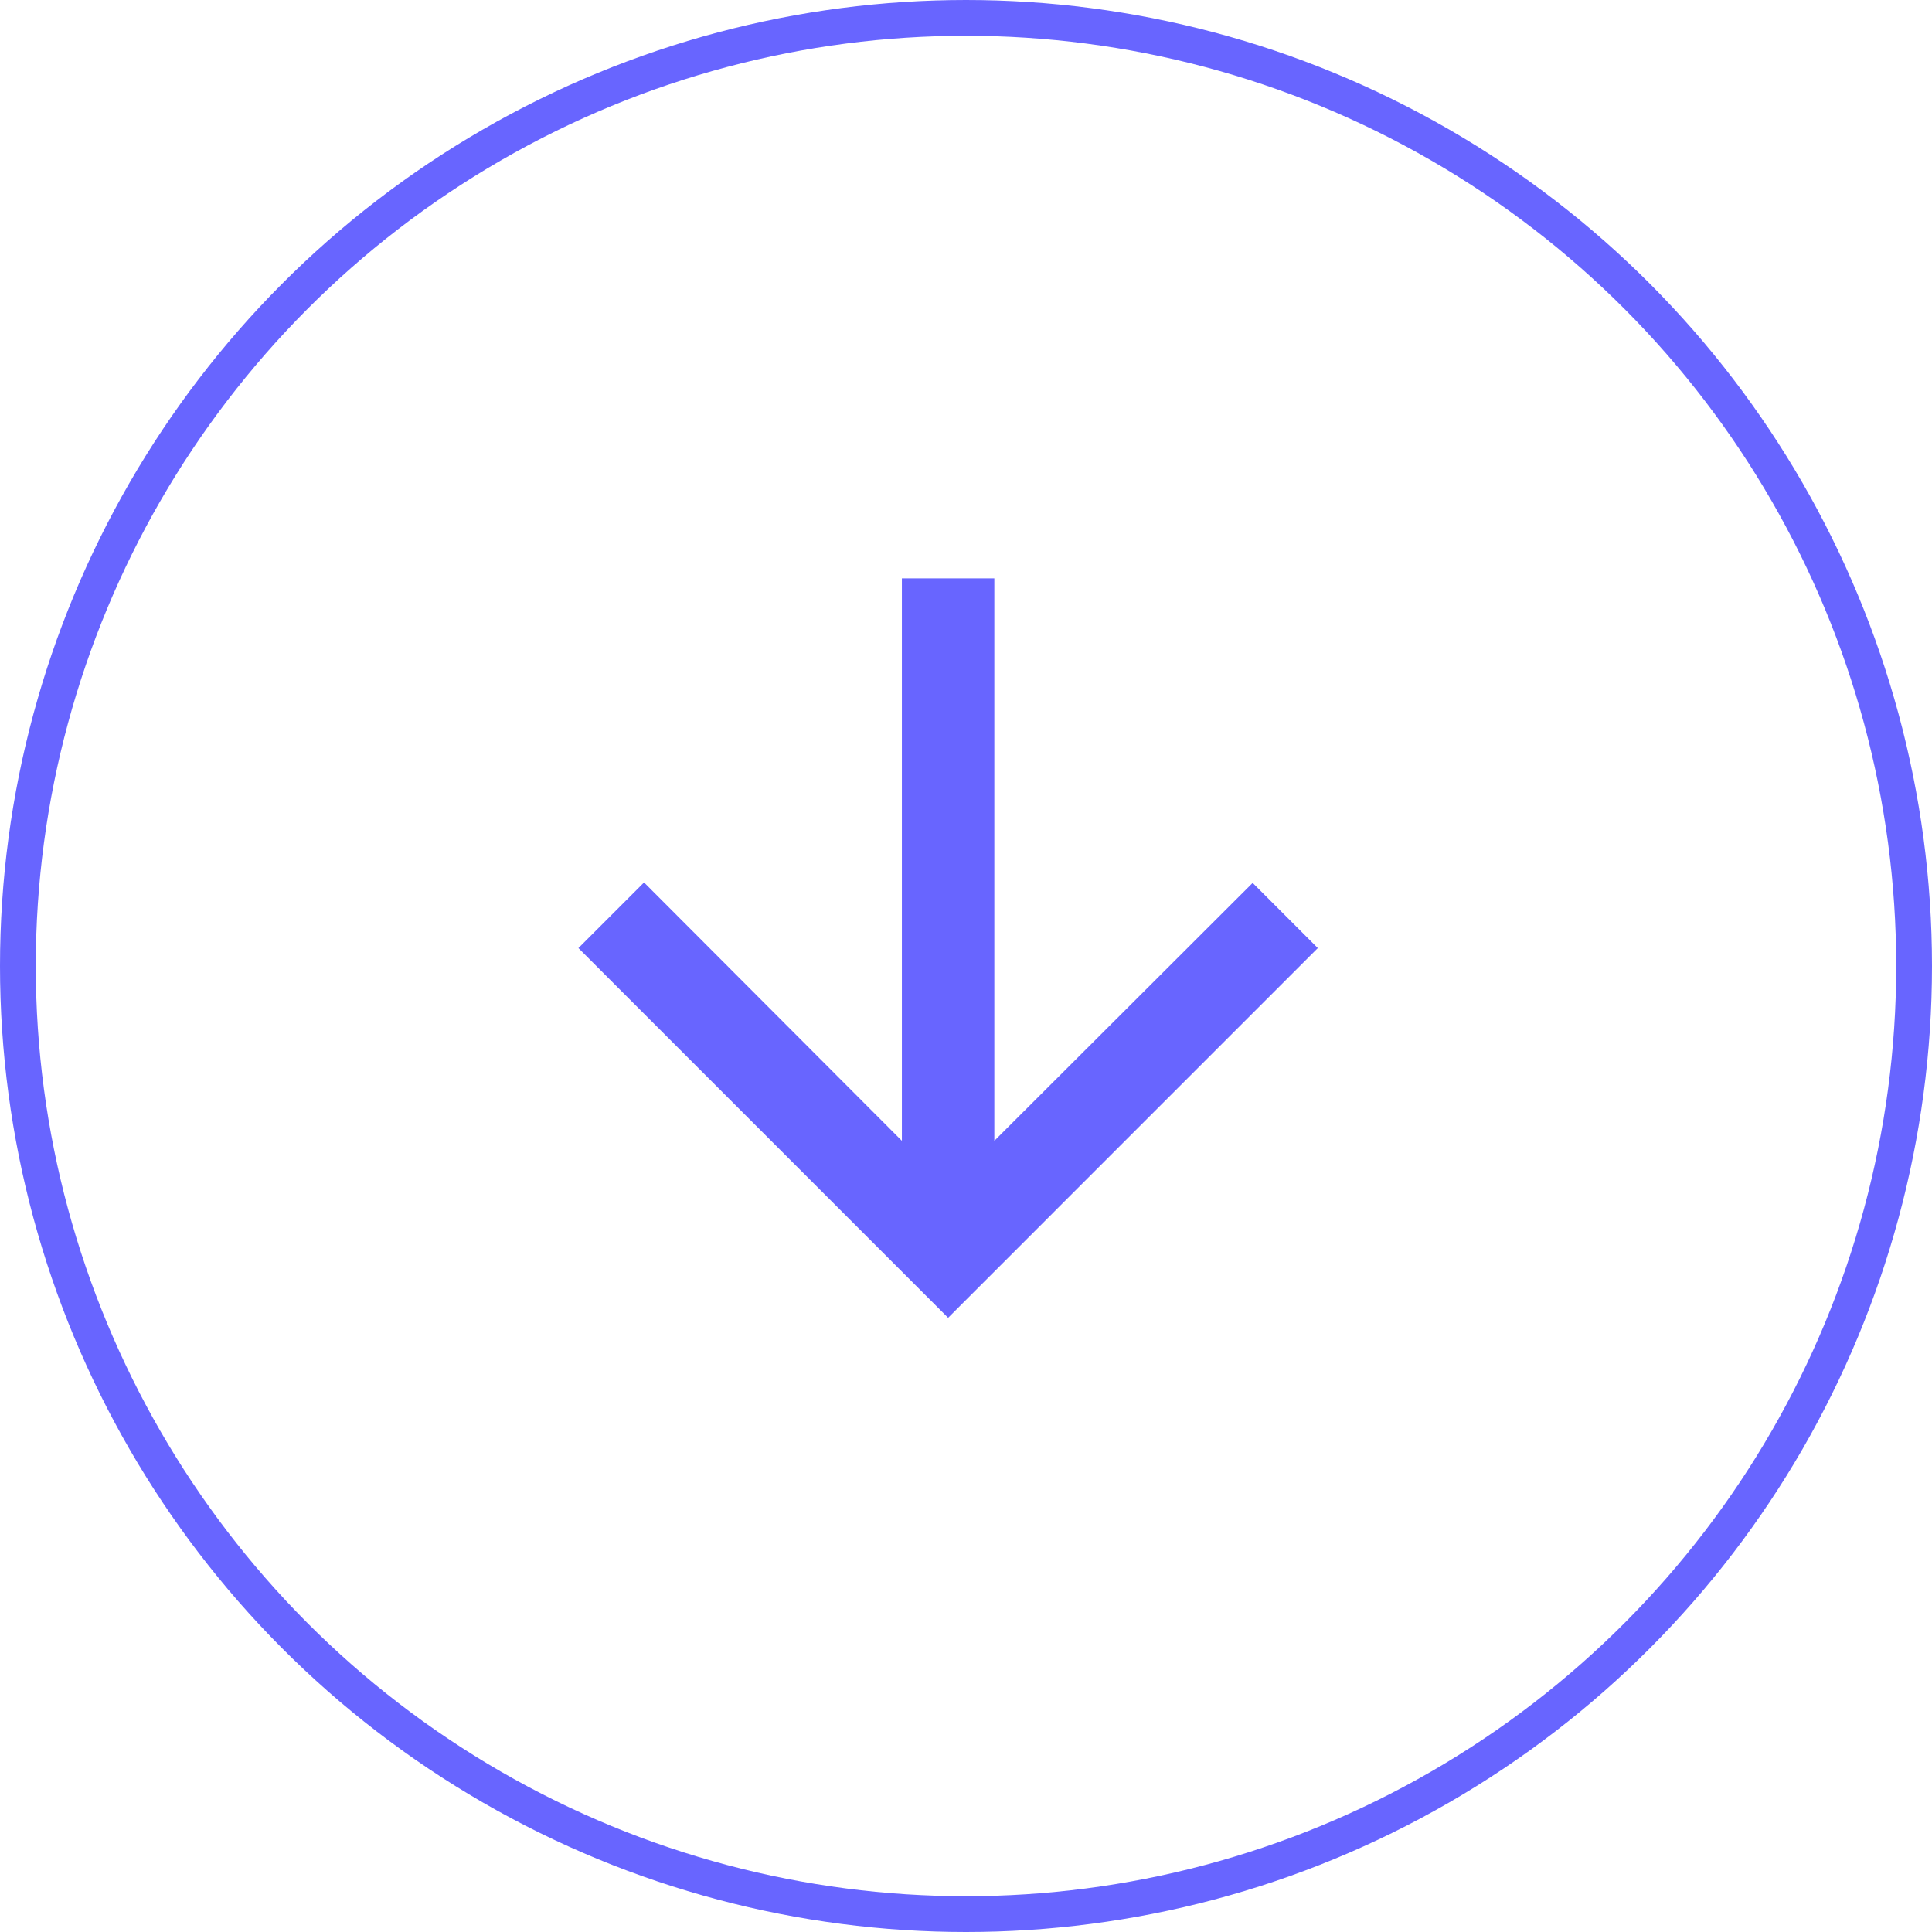<?xml version="1.0" encoding="UTF-8"?> <svg xmlns="http://www.w3.org/2000/svg" width="54" height="54" viewBox="0 0 54 54" fill="none"> <path d="M36.833 26.499L35.012 24.678L27.792 31.886V16.166H25.208V31.886L18.001 24.665L16.167 26.499L26.5 36.833L36.833 26.499Z" fill="#6865FF"></path> <circle cx="27" cy="27" r="26.5" stroke="#6865FF"></circle> </svg> 